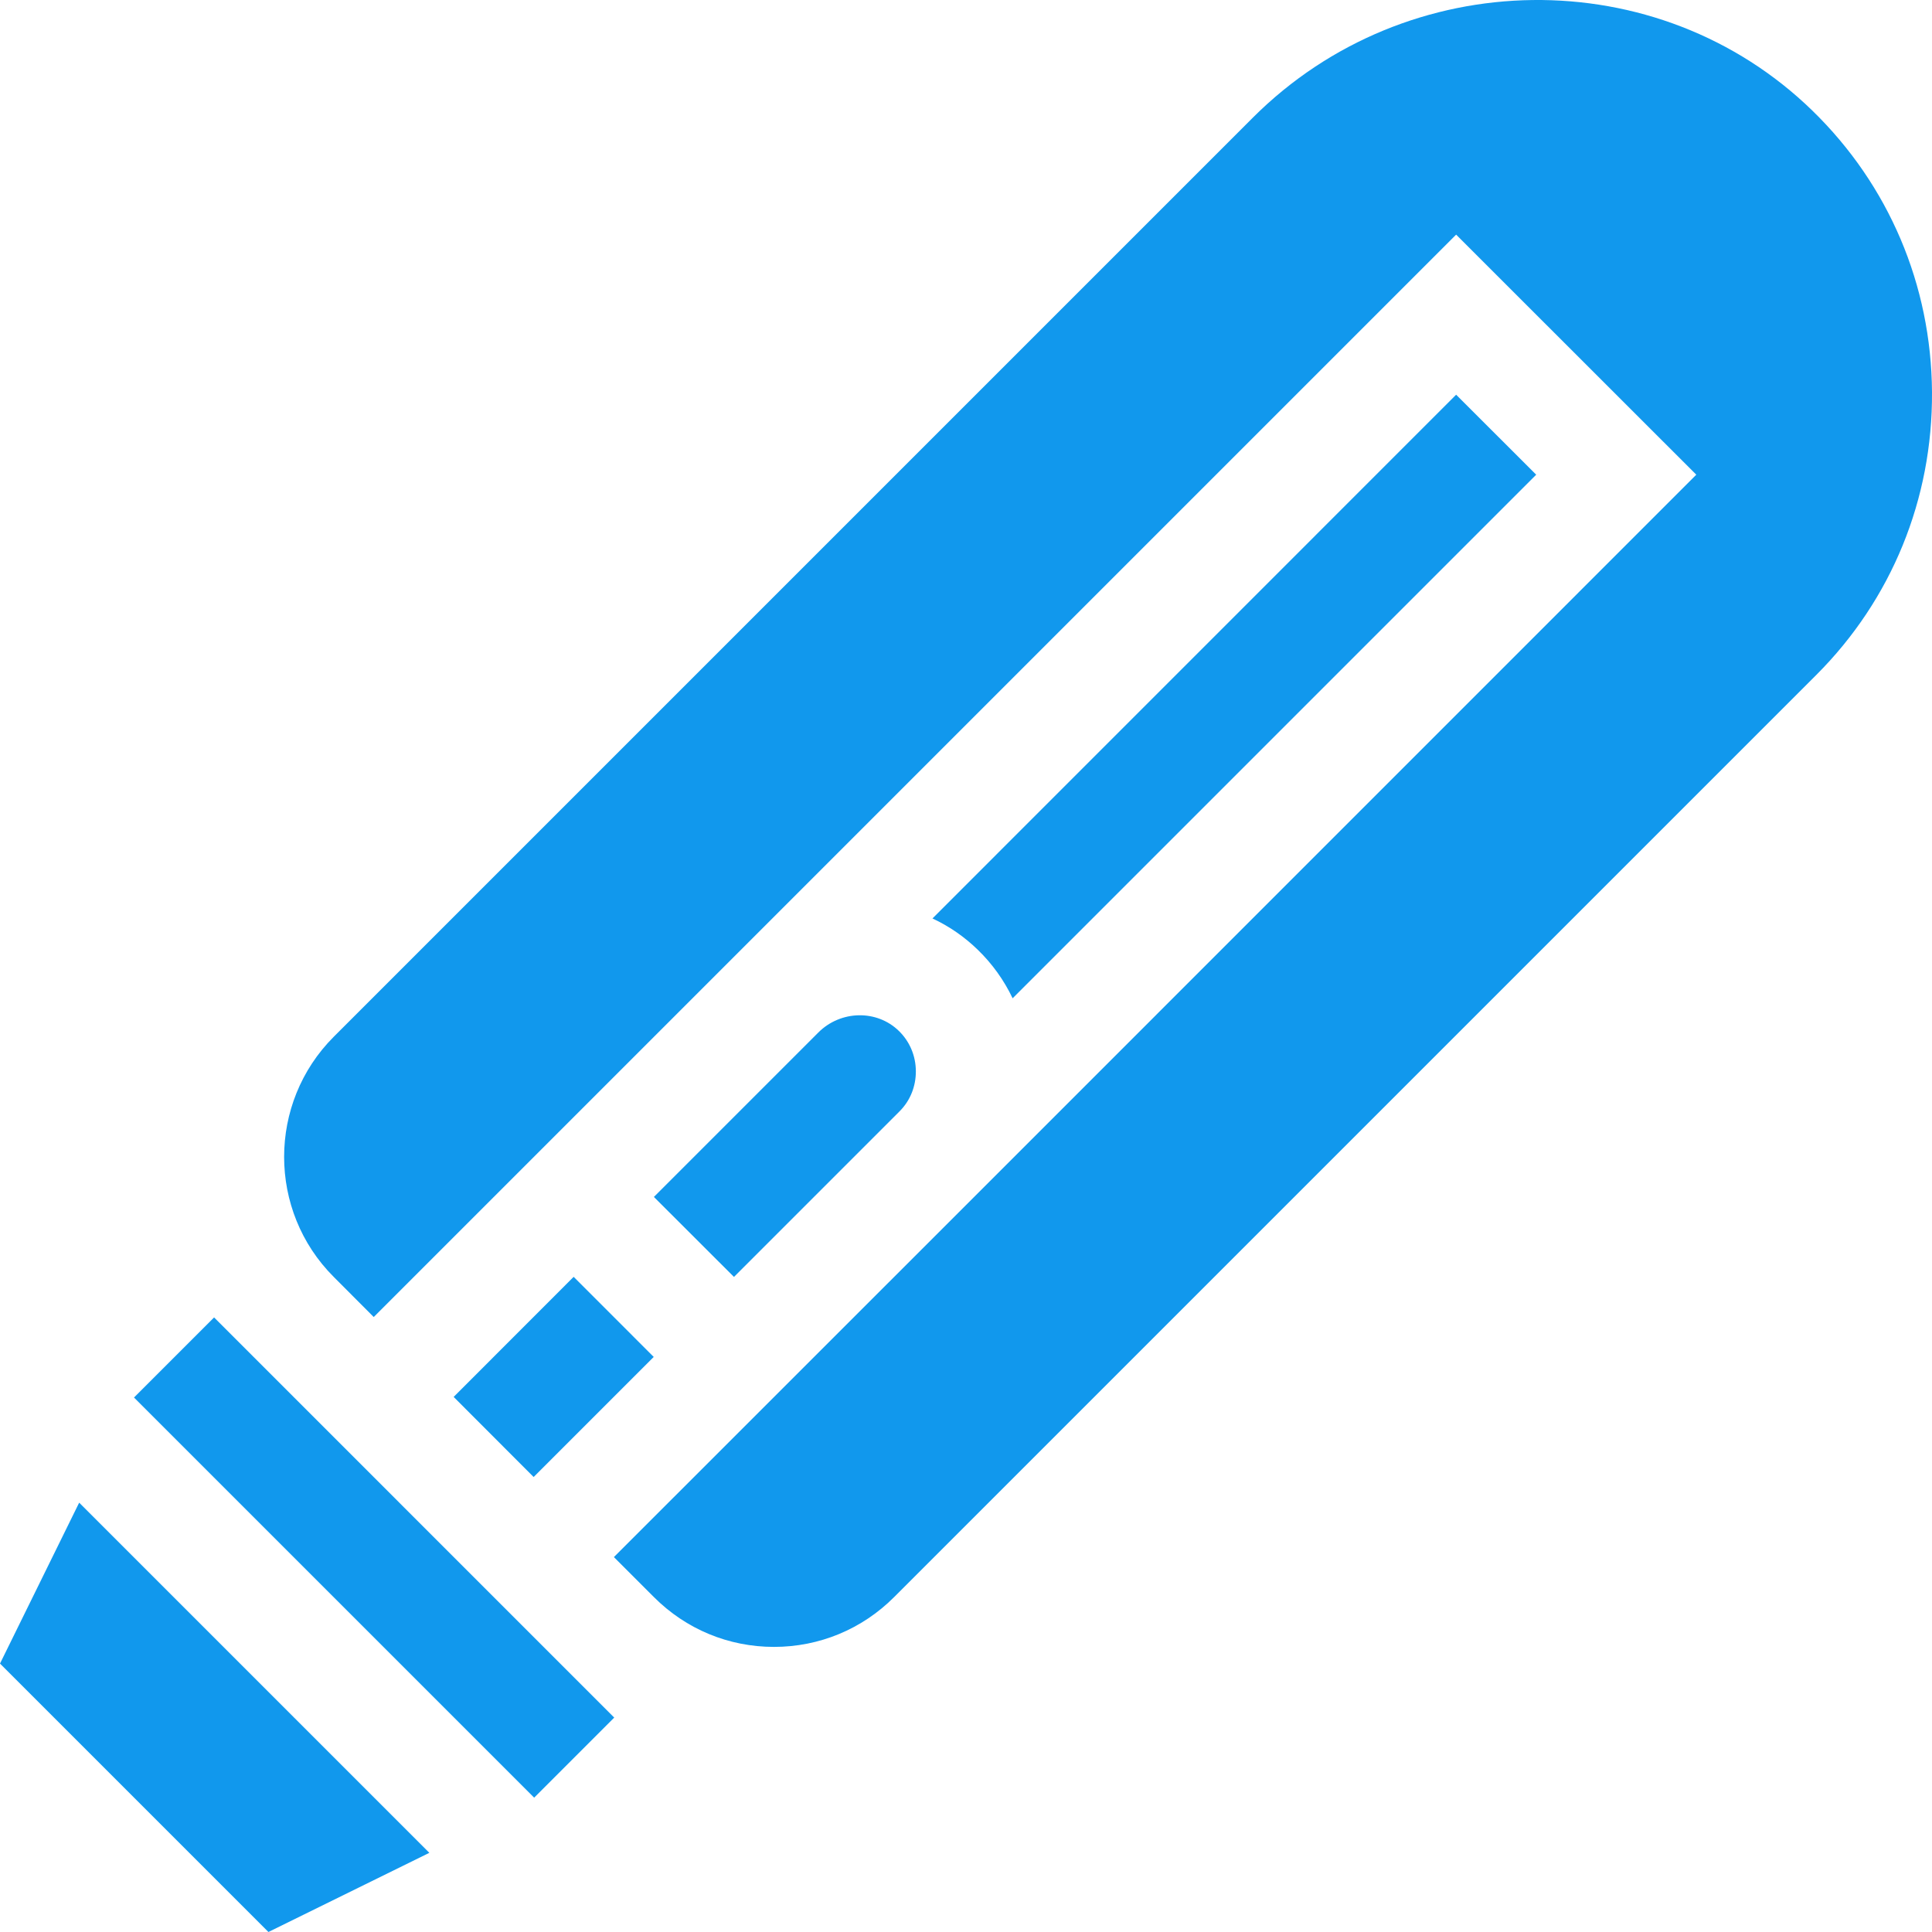 <?xml version="1.0" encoding="UTF-8"?>
<svg xmlns="http://www.w3.org/2000/svg" xmlns:xlink="http://www.w3.org/1999/xlink" width="90px" height="90px" viewBox="0 0 90 90" version="1.1">
<g id="surface1">
<path style=" stroke:none;fill-rule:nonzero;fill:rgb(6.667%,59.608%,92.941%);fill-opacity:1;" d="M 41.898 51.777 C 42.398 51.281 42.668 50.613 42.664 49.898 C 42.66 49.184 42.379 48.516 41.871 48.023 C 40.844 47.023 39.16 47.059 38.121 48.098 L 30.461 55.758 L 34.191 59.484 Z M 71.562 22.113 L 67.832 18.387 L 43.438 42.785 C 44.219 43.148 44.934 43.645 45.551 44.246 C 46.223 44.898 46.77 45.66 47.172 46.504 Z M 71.562 22.113 "/>
<path style=" stroke:none;fill-rule:nonzero;fill:rgb(6.667%,59.608%,92.941%);fill-opacity:1;" d="M 84.434 5.16 C 77.242 -1.844 65.547 -1.699 58.363 5.48 L 15.547 48.297 C 12.465 51.383 12.465 56.402 15.547 59.484 L 17.41 61.352 L 67.832 10.93 L 79.02 22.113 L 45.629 55.508 L 28.598 72.535 L 30.465 74.402 C 31.957 75.895 33.941 76.719 36.055 76.719 C 38.168 76.719 40.156 75.895 41.648 74.402 L 84.613 31.438 C 88.121 27.93 90.031 23.25 90 18.262 C 89.965 13.273 87.988 8.621 84.434 5.16 Z M 84.434 5.16 "/>
<path style=" stroke:none;fill-rule:nonzero;fill:rgb(6.667%,59.608%,92.941%);fill-opacity:1;" d="M 21.133 65.074 L 26.723 59.48 L 30.453 63.211 L 24.859 68.805 Z M 6.242 65.102 L 9.973 61.371 L 28.613 80.012 L 24.883 83.742 Z M 0 77.496 L 12.504 90 L 20 86.312 L 3.688 70 Z M 0 77.496 "/>
</g>
</svg>
